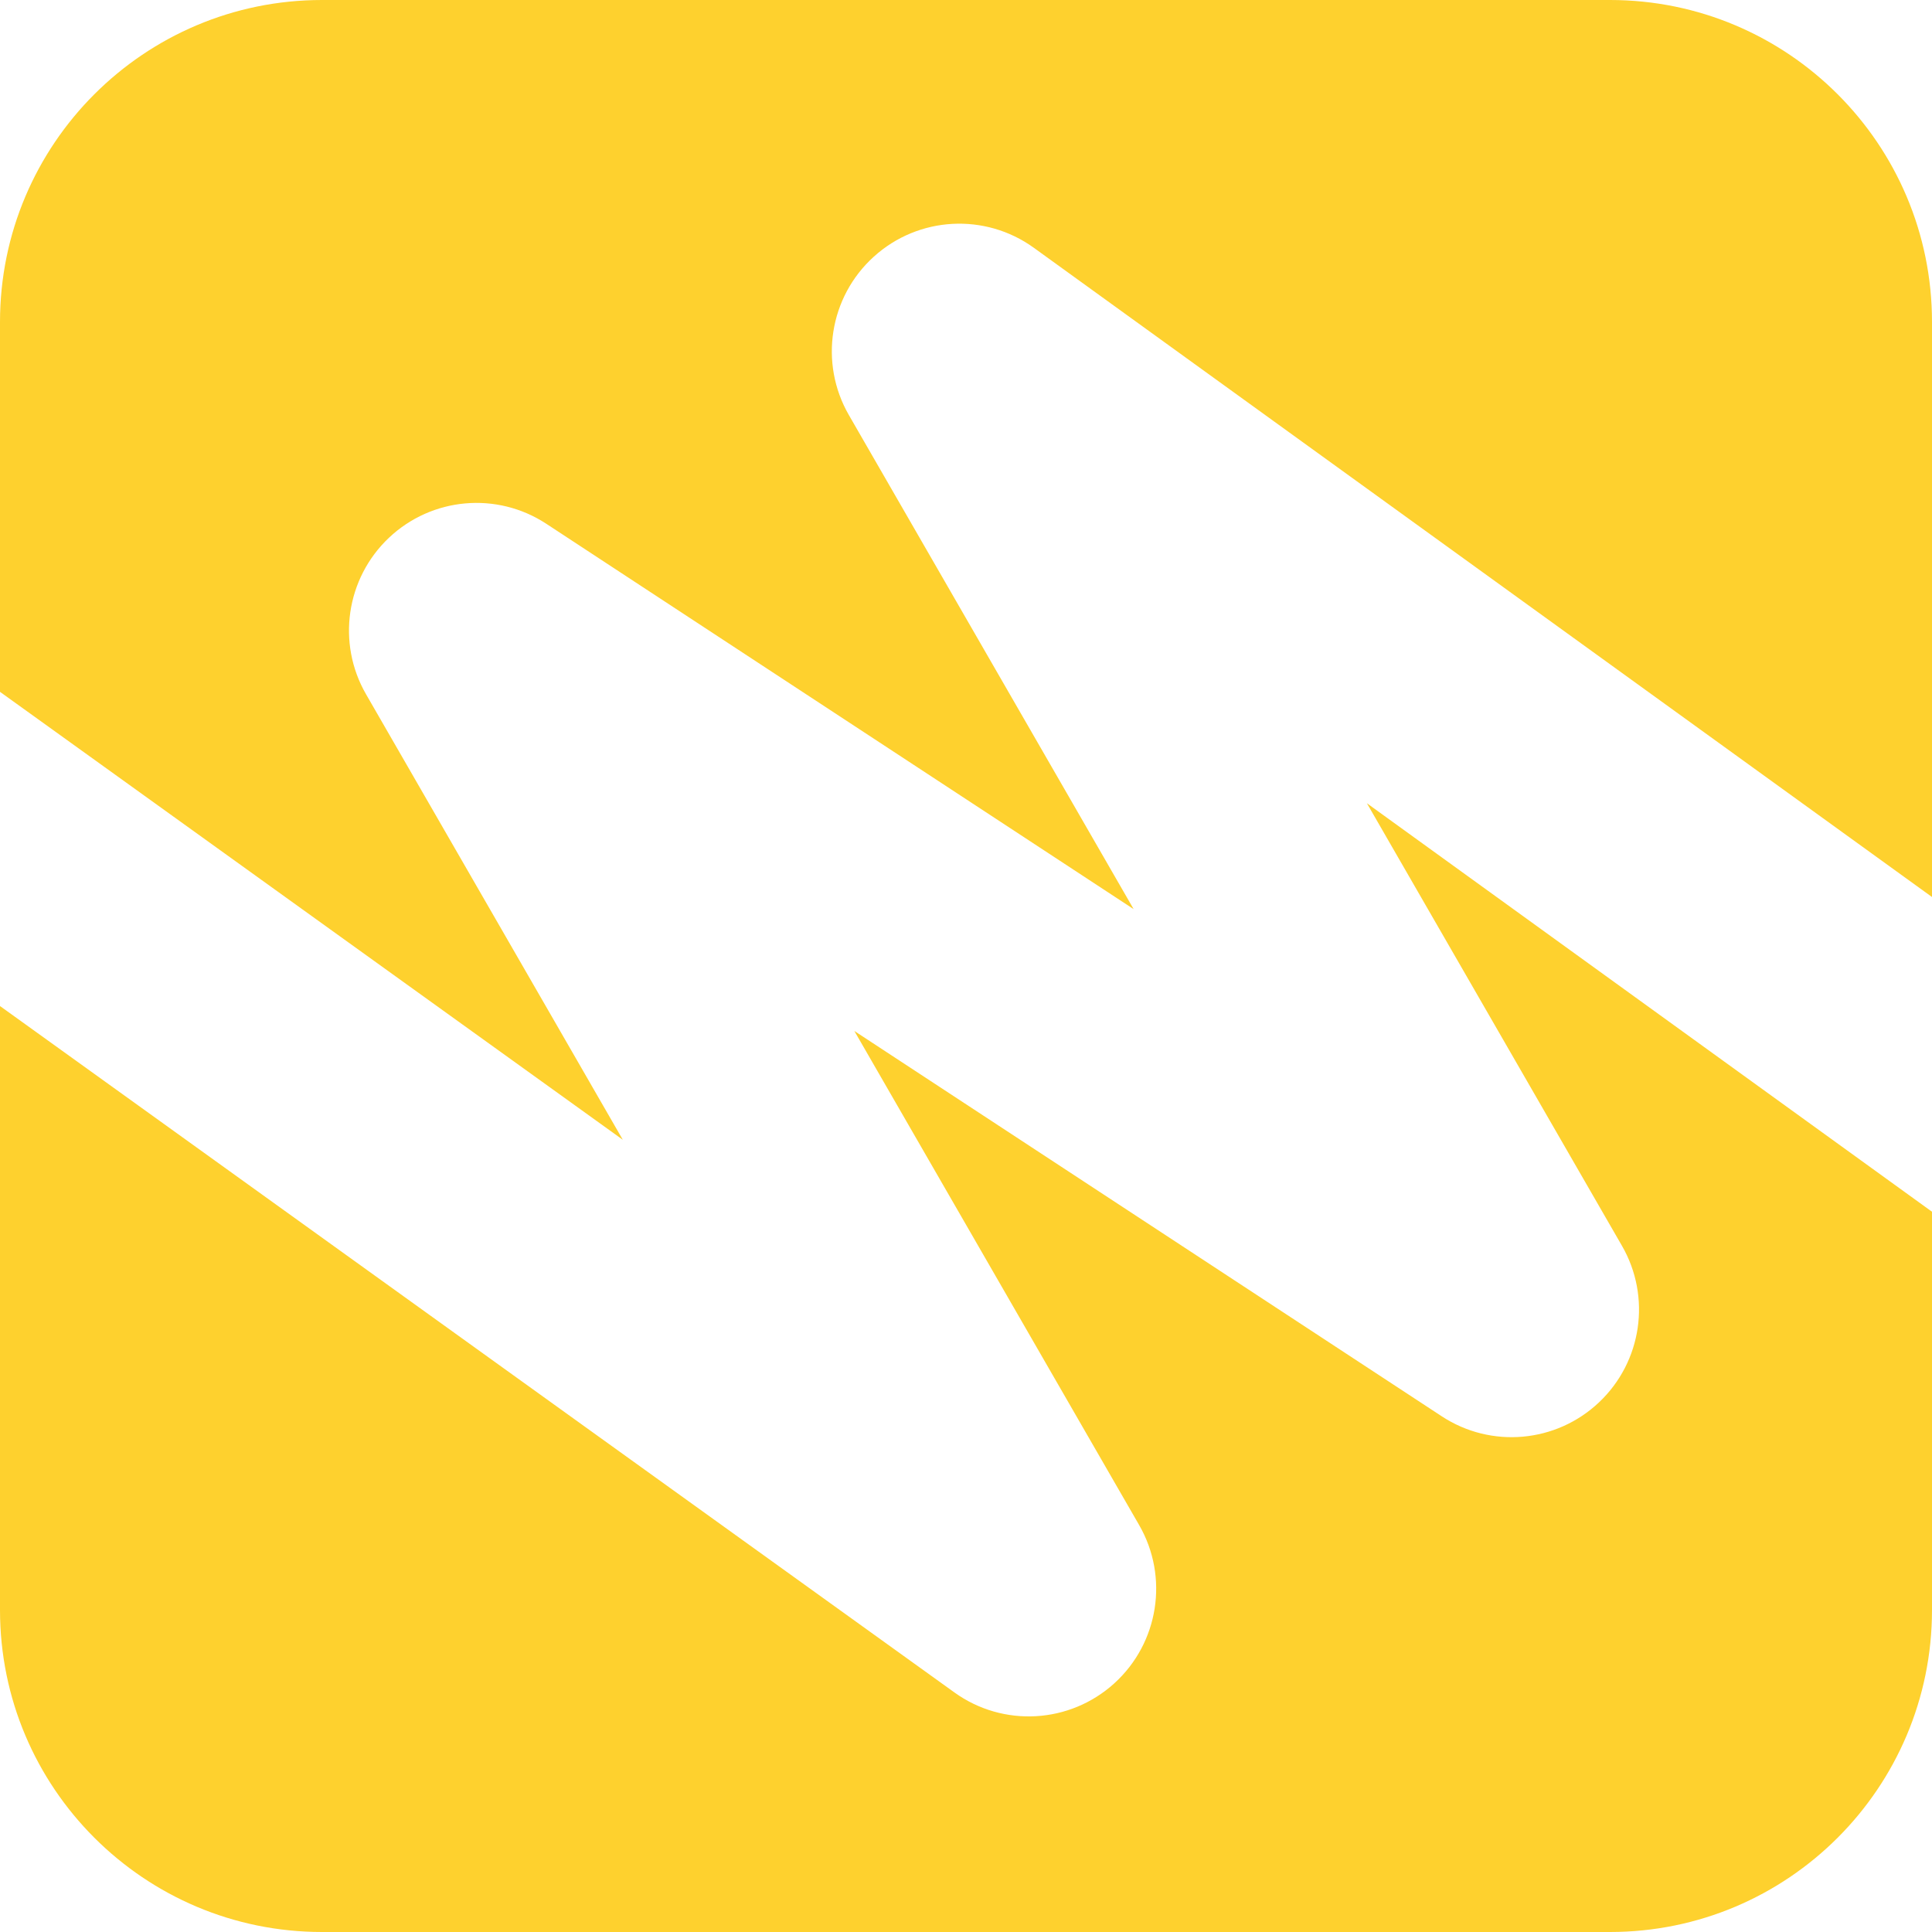 <?xml version="1.0" encoding="UTF-8"?> <svg xmlns="http://www.w3.org/2000/svg" width="62" height="62" viewBox="0 0 62 62" fill="none"><path fill-rule="evenodd" clip-rule="evenodd" d="M10.333 0C4.626 0 0 4.626 0 10.333V22.202L19.987 36.577L11.747 22.28C10.8 20.639 11.104 18.561 12.481 17.258C13.858 15.956 15.947 15.769 17.53 16.808L36.38 29.175L27.241 13.319C26.278 11.648 26.612 9.529 28.044 8.235C29.475 6.94 31.614 6.823 33.177 7.952L62 28.786V10.333C62 4.626 57.374 0 51.667 0H10.333ZM62 38.886L43.865 25.777L52.051 39.98C52.997 41.621 52.693 43.699 51.316 45.001C49.94 46.304 47.851 46.49 46.268 45.451L27.417 33.085L36.556 48.94C37.519 50.61 37.186 52.727 35.757 54.022C34.329 55.316 32.192 55.438 30.629 54.313L0 32.285V51.667C0 57.374 4.626 62 10.333 62H51.667C57.374 62 62 57.374 62 51.667V38.886Z" fill="#FED12E"></path></svg> 